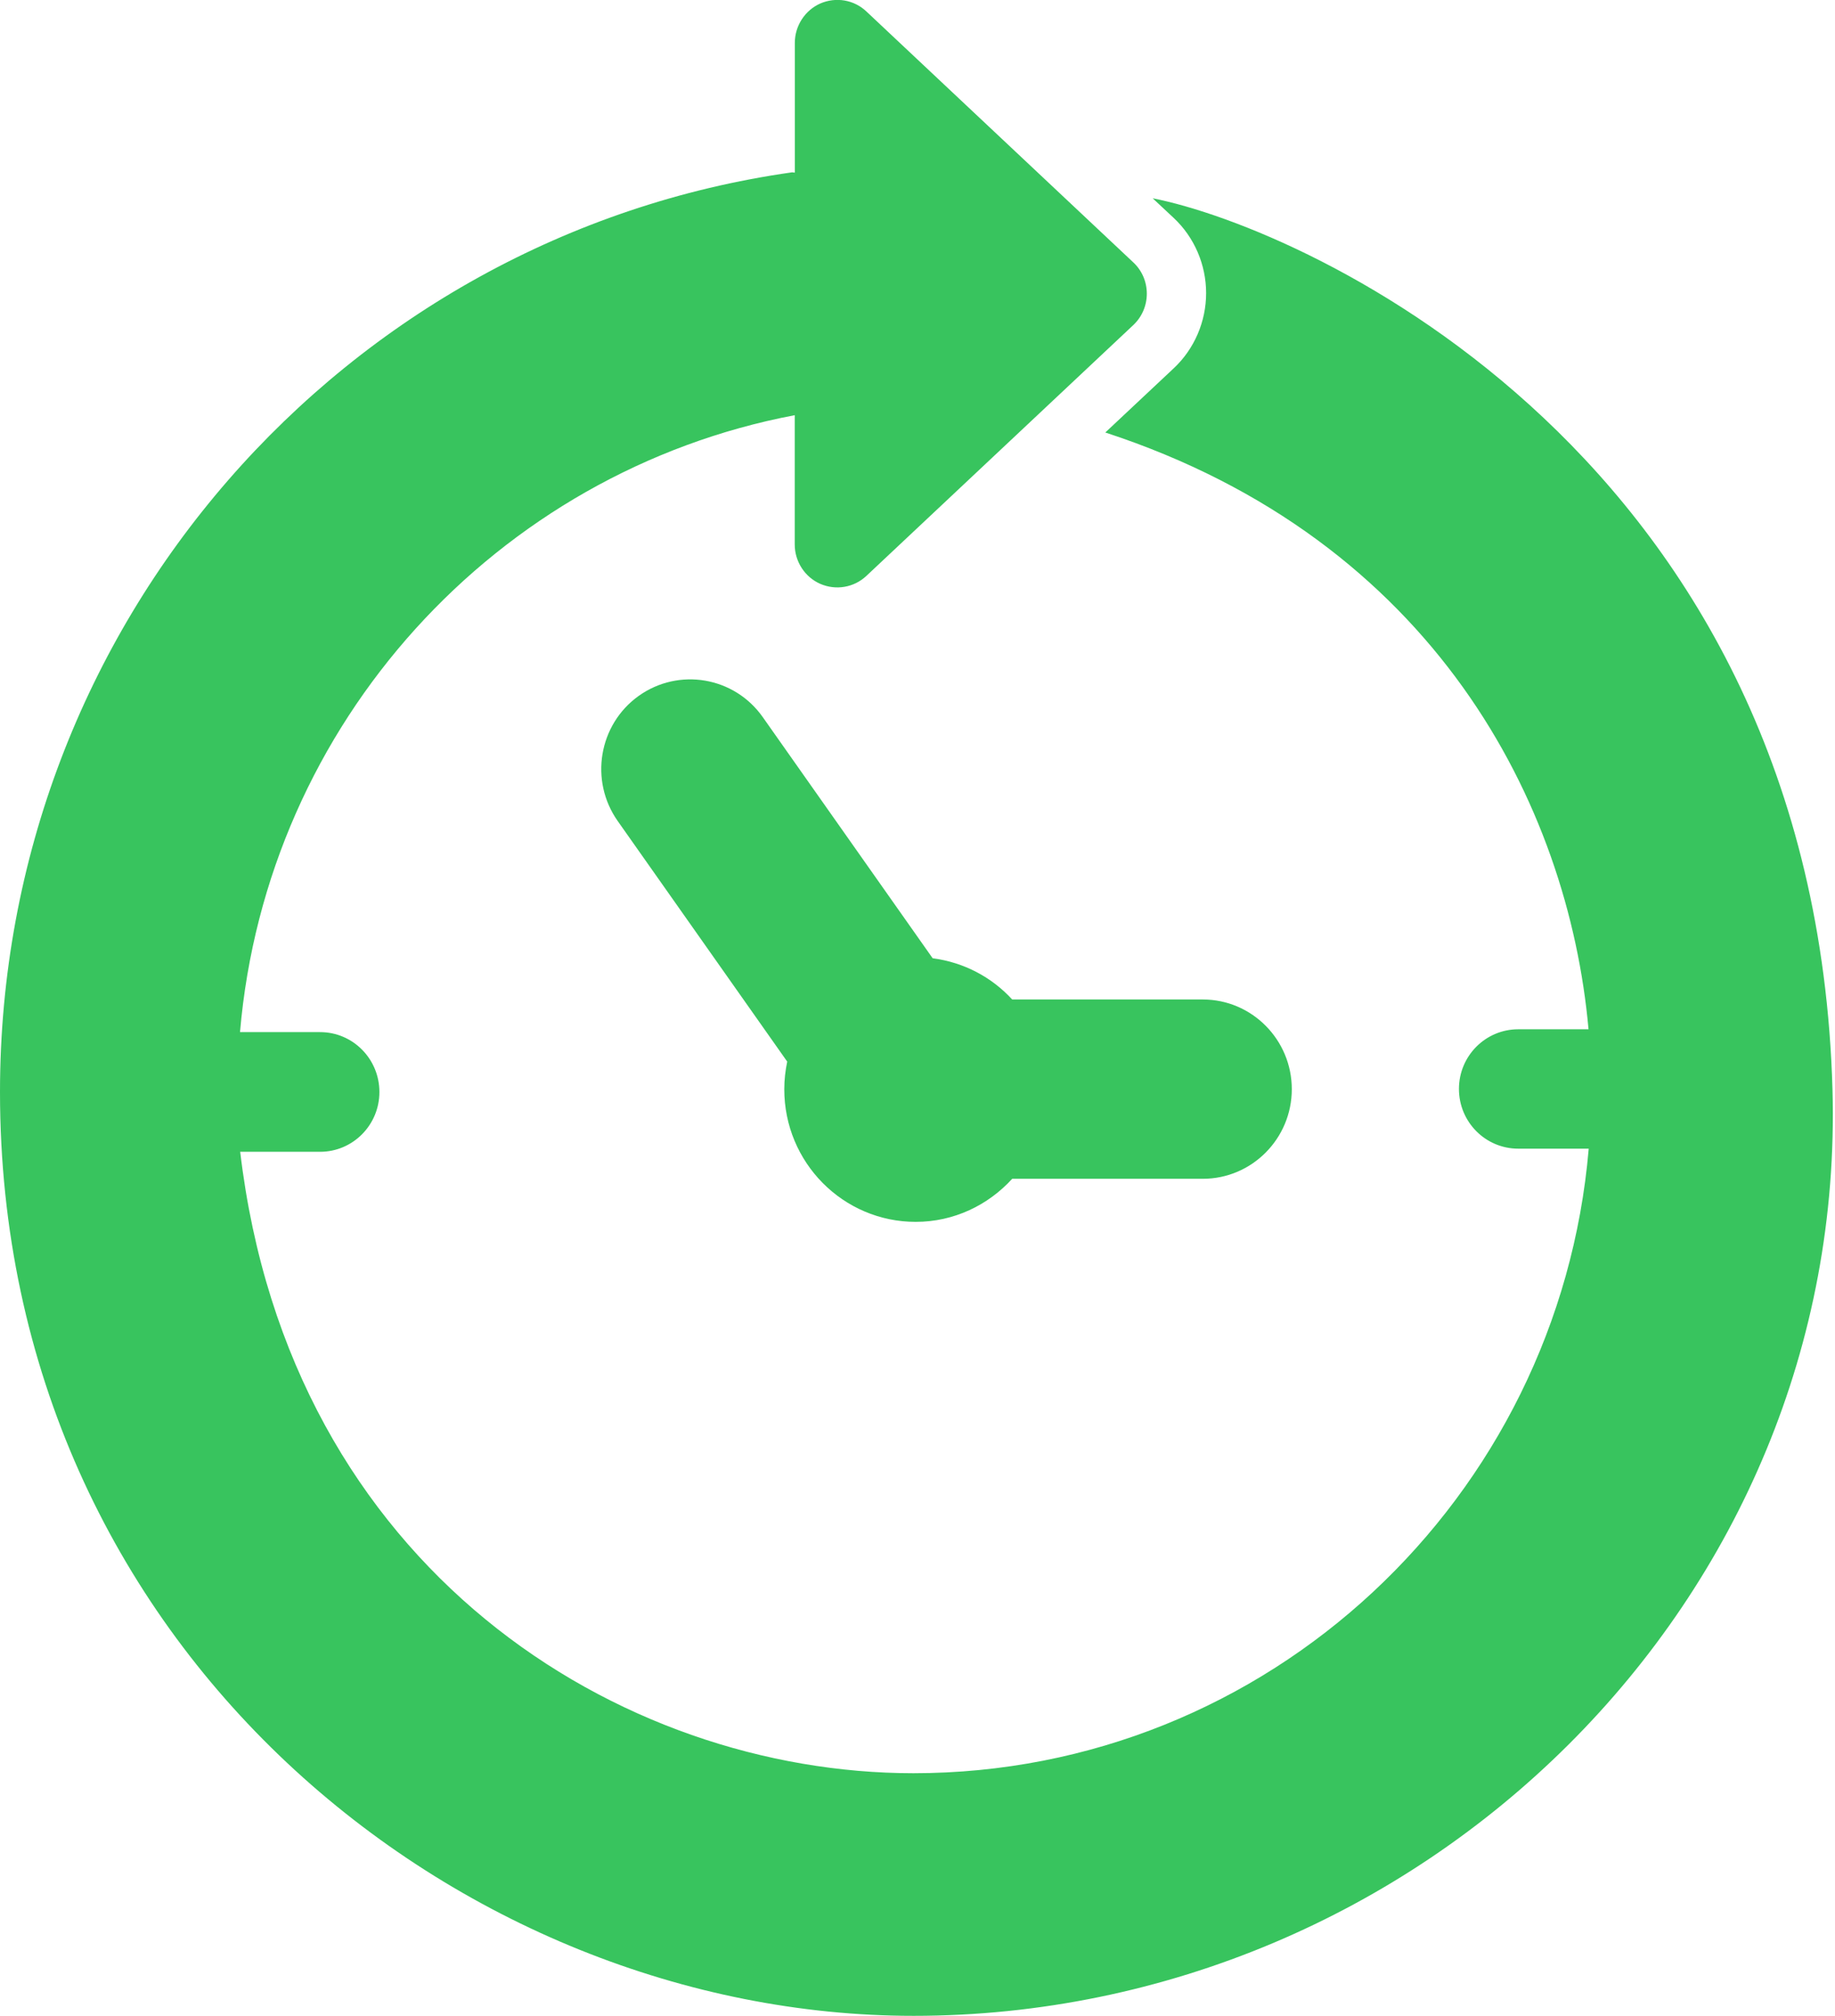 <svg xmlns="http://www.w3.org/2000/svg" width="466" height="512"><path fill="#38c45e" d="M162.188 176.756c10.17-7.261 24.274-4.887 31.512 5.376l43.148 61.254c7.982 1.048 15.011 4.817 20.201 10.472h48.408c12.474 0 22.598 10.24 22.598 22.784s-10.123 22.76-22.598 22.76h-48.408c-6.097 6.68-14.778 10.938-24.506 10.938-18.432 0-33.397-15.08-33.373-33.722 0-2.397.28-4.724.744-6.982l-43.054-61.114c-7.214-10.263-4.84-24.483 5.329-31.768zM231.982 512C116.898 512 0 418.7 0 277.341 0 158.324 87.459 59.904 201.1 43.776c.256-.023.488.07.744.07V10.915c0-4.352 2.56-8.285 6.47-10.03 3.98-1.722 8.565-.954 11.706 2.025l67.77 63.721c2.211 2.048 3.445 4.934 3.445 7.96s-1.233 5.912-3.445 7.983l-67.77 63.698c-3.142 2.956-7.726 3.747-11.706 2.024-3.933-1.722-6.493-5.679-6.493-10.007v-32.838c-75.636 14.336-134.144 78.056-140.87 156.695h20.34c8.308 0 15.058 6.796 15.058 15.221 0 8.378-6.749 15.174-15.058 15.174H60.997c12.544 106.216 96.558 157.836 170.962 157.836 90.089 0 163.933-69.818 171.497-158.627h-17.897c-8.308 0-15.058-6.772-15.058-15.174 0-8.378 6.749-15.151 15.058-15.151h17.85c-5.12-57.018-39.122-124.23-122.717-151.576l17.385-16.314c5.236-4.91 8.216-11.869 8.216-19.084s-2.979-14.173-8.216-19.084l-5.353-5.004c39.098 7.68 168.076 65.582 172.637 226.374 3.654 129.862-104.518 235.264-233.379 235.264z"/></svg>

